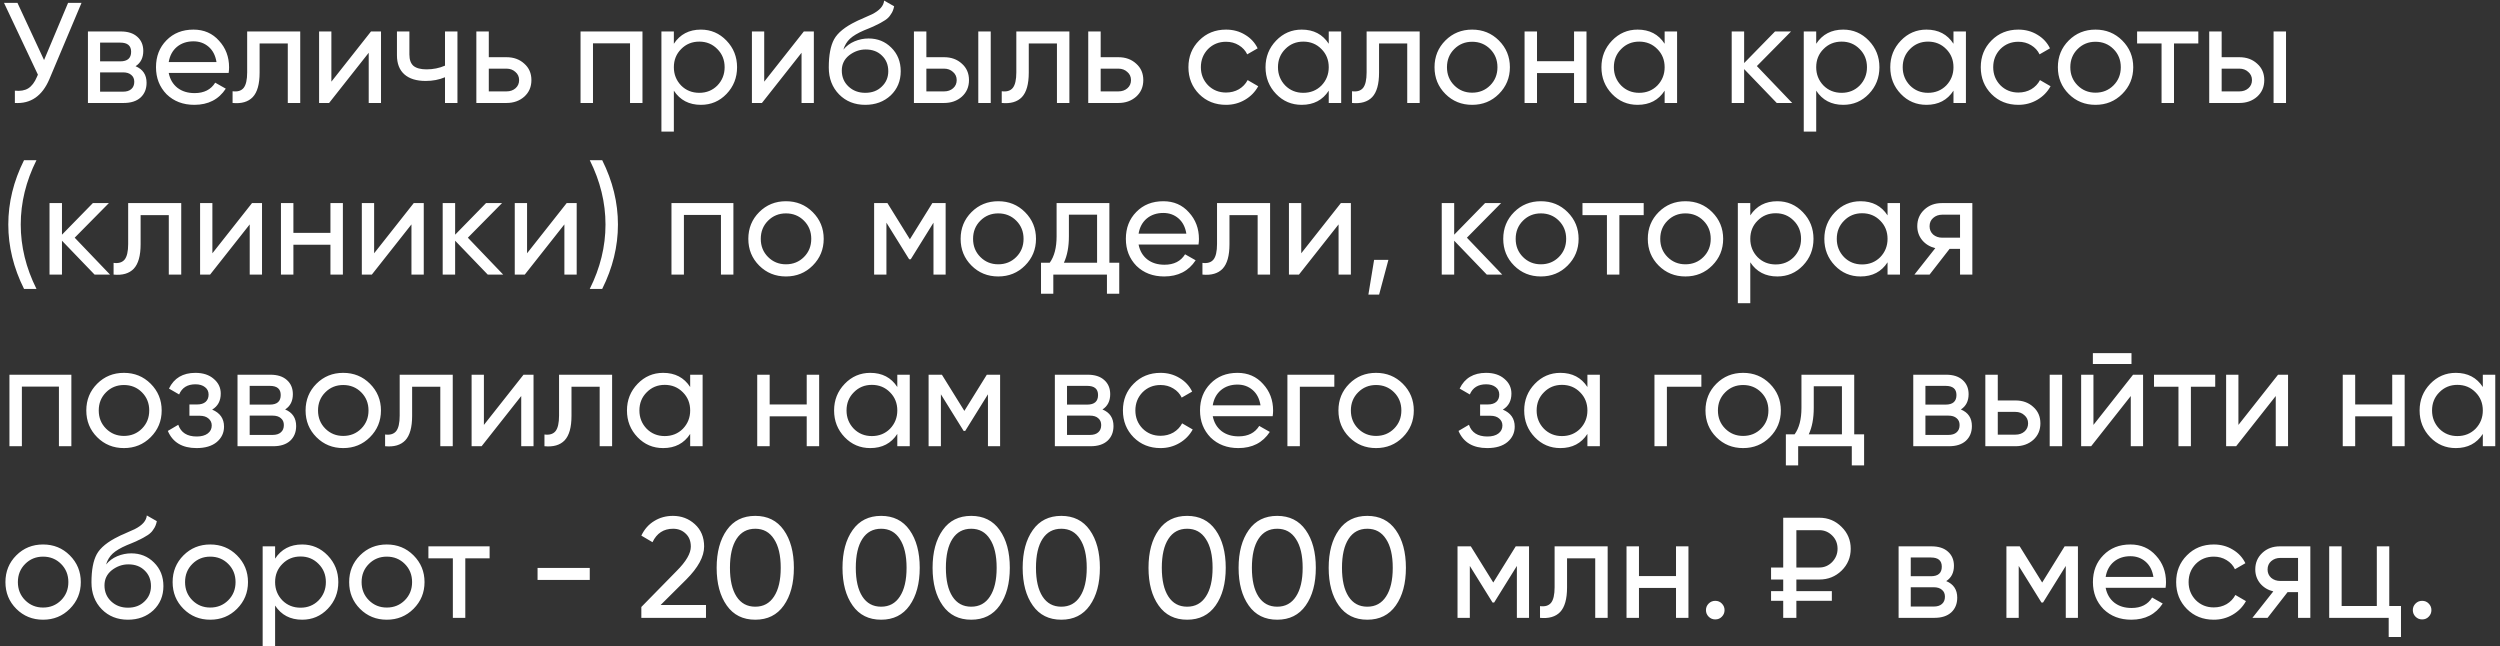 <?xml version="1.0" encoding="UTF-8"?> <svg xmlns="http://www.w3.org/2000/svg" width="437" height="113" viewBox="0 0 437 113" fill="none"><rect x="0" y="0" width="437" height="113" fill="#333333" stroke="none"/> <path d="M7.7 10.5L11.9 0.5H14.25L8.625 13.85C7.375 16.783 5.367 18.167 2.6 18V15.85C3.55 15.95 4.325 15.817 4.925 15.45C5.542 15.067 6.05 14.4 6.45 13.45L6.625 13.05L0.7 0.5H3.05L7.7 10.5ZM23.696 11.575C24.979 12.108 25.621 13.075 25.621 14.475C25.621 15.542 25.271 16.4 24.571 17.05C23.871 17.683 22.887 18 21.621 18H15.371V5.5H21.121C22.354 5.5 23.312 5.808 23.996 6.425C24.696 7.042 25.046 7.867 25.046 8.9C25.046 10.1 24.596 10.992 23.696 11.575ZM21.021 7.45H17.496V10.725H21.021C22.287 10.725 22.921 10.167 22.921 9.05C22.921 7.983 22.287 7.45 21.021 7.45ZM17.496 16.025H21.496C22.129 16.025 22.612 15.875 22.946 15.575C23.296 15.275 23.471 14.85 23.471 14.3C23.471 13.783 23.296 13.383 22.946 13.1C22.612 12.8 22.129 12.65 21.496 12.65H17.496V16.025ZM39.968 12.75H29.493C29.71 13.85 30.218 14.717 31.018 15.35C31.818 15.967 32.818 16.275 34.018 16.275C35.668 16.275 36.868 15.667 37.618 14.45L39.468 15.5C38.235 17.383 36.402 18.325 33.968 18.325C32.002 18.325 30.385 17.708 29.118 16.475C27.885 15.208 27.268 13.633 27.268 11.75C27.268 9.85 27.877 8.283 29.093 7.05C30.31 5.8 31.885 5.175 33.818 5.175C35.652 5.175 37.143 5.825 38.293 7.125C39.46 8.392 40.043 9.942 40.043 11.775C40.043 12.092 40.018 12.417 39.968 12.75ZM33.818 7.225C32.668 7.225 31.702 7.55 30.918 8.2C30.152 8.85 29.677 9.733 29.493 10.85H37.843C37.66 9.7 37.202 8.808 36.468 8.175C35.735 7.542 34.852 7.225 33.818 7.225ZM43.205 5.5H52.48V18H50.305V7.6H45.38V12.7C45.38 14.7 44.98 16.125 44.18 16.975C43.38 17.808 42.205 18.15 40.655 18V15.95C41.522 16.067 42.164 15.875 42.58 15.375C42.997 14.858 43.205 13.95 43.205 12.65V5.5ZM57.926 14.275L64.851 5.5H66.601V18H64.451V9.225L57.526 18H55.776V5.5H57.926V14.275ZM77.787 11.475V5.5H79.962V18H77.787V13.5C76.77 13.933 75.645 14.15 74.412 14.15C72.795 14.15 71.553 13.767 70.687 13C69.82 12.233 69.387 11.117 69.387 9.65V5.5H71.562V9.525C71.562 10.442 71.803 11.108 72.287 11.525C72.787 11.925 73.545 12.125 74.562 12.125C75.712 12.125 76.787 11.908 77.787 11.475ZM85.441 10H88.541C89.791 10 90.825 10.375 91.641 11.125C92.475 11.858 92.891 12.817 92.891 14C92.891 15.183 92.475 16.15 91.641 16.9C90.808 17.633 89.775 18 88.541 18H83.266V5.5H85.441V10ZM85.441 15.975H88.541C89.174 15.975 89.7 15.792 90.116 15.425C90.533 15.058 90.741 14.583 90.741 14C90.741 13.417 90.525 12.942 90.091 12.575C89.674 12.192 89.158 12 88.541 12H85.441V15.975ZM101.479 5.5H112.304V18H110.129V7.575H103.654V18H101.479V5.5ZM122.515 5.175C124.265 5.175 125.757 5.817 126.99 7.1C128.223 8.383 128.84 9.933 128.84 11.75C128.84 13.583 128.223 15.142 126.99 16.425C125.773 17.692 124.282 18.325 122.515 18.325C120.448 18.325 118.873 17.5 117.79 15.85V23H115.615V5.5H117.79V7.65C118.873 6 120.448 5.175 122.515 5.175ZM122.24 16.225C123.49 16.225 124.54 15.8 125.39 14.95C126.24 14.067 126.665 13 126.665 11.75C126.665 10.483 126.24 9.425 125.39 8.575C124.54 7.708 123.49 7.275 122.24 7.275C120.973 7.275 119.915 7.708 119.065 8.575C118.215 9.425 117.79 10.483 117.79 11.75C117.79 13 118.215 14.067 119.065 14.95C119.915 15.8 120.973 16.225 122.24 16.225ZM133.585 14.275L140.51 5.5H142.26V18H140.11V9.225L133.185 18H131.435V5.5H133.585V14.275ZM151.246 18.325C149.396 18.325 147.871 17.717 146.671 16.5C145.471 15.267 144.871 13.7 144.871 11.8C144.871 9.65 145.179 8.008 145.796 6.875C146.429 5.725 147.713 4.683 149.646 3.75C149.746 3.7 149.863 3.642 149.996 3.575C150.146 3.508 150.321 3.433 150.521 3.35C150.738 3.25 150.921 3.167 151.071 3.1L152.421 2.5C153.754 1.833 154.463 1.033 154.546 0.1L156.296 1.1C156.179 1.683 155.988 2.15 155.721 2.5C155.704 2.533 155.654 2.608 155.571 2.725C155.488 2.825 155.429 2.9 155.396 2.95C155.363 2.983 155.304 3.042 155.221 3.125C155.154 3.192 155.079 3.258 154.996 3.325C154.929 3.392 154.838 3.458 154.721 3.525C154.104 3.908 153.663 4.158 153.396 4.275C153.296 4.325 153.188 4.375 153.071 4.425C152.971 4.475 152.888 4.517 152.821 4.55C152.754 4.583 152.704 4.608 152.671 4.625L151.846 4.975L151.046 5.3C149.929 5.783 149.104 6.275 148.571 6.775C148.038 7.275 147.654 7.908 147.421 8.675C147.938 8.042 148.588 7.558 149.371 7.225C150.171 6.892 150.988 6.725 151.821 6.725C153.404 6.725 154.729 7.258 155.796 8.325C156.896 9.408 157.446 10.783 157.446 12.45C157.446 14.15 156.863 15.558 155.696 16.675C154.513 17.775 153.029 18.325 151.246 18.325ZM155.271 12.45C155.271 11.333 154.904 10.425 154.171 9.725C153.454 9.008 152.504 8.65 151.321 8.65C150.271 8.65 149.304 8.992 148.421 9.675C147.571 10.358 147.146 11.242 147.146 12.325C147.146 13.458 147.538 14.392 148.321 15.125C149.104 15.858 150.079 16.225 151.246 16.225C152.429 16.225 153.388 15.867 154.121 15.15C154.888 14.433 155.271 13.533 155.271 12.45ZM161.93 10H165.03C166.28 10 167.314 10.375 168.13 11.125C168.964 11.858 169.38 12.817 169.38 14C169.38 15.183 168.964 16.15 168.13 16.9C167.297 17.633 166.264 18 165.03 18H159.755V5.5H161.93V10ZM171.005 18V5.5H173.18V18H171.005ZM161.93 15.975H165.03C165.664 15.975 166.189 15.792 166.605 15.425C167.022 15.058 167.23 14.583 167.23 14C167.23 13.417 167.014 12.942 166.58 12.575C166.164 12.192 165.647 12 165.03 12H161.93V15.975ZM177.654 5.5H186.929V18H184.754V7.6H179.829V12.7C179.829 14.7 179.429 16.125 178.629 16.975C177.829 17.808 176.654 18.15 175.104 18V15.95C175.97 16.067 176.612 15.875 177.029 15.375C177.445 14.858 177.654 13.95 177.654 12.65V5.5ZM192.399 10H195.499C196.749 10 197.783 10.375 198.599 11.125C199.433 11.858 199.849 12.817 199.849 14C199.849 15.183 199.433 16.15 198.599 16.9C197.766 17.633 196.733 18 195.499 18H190.224V5.5H192.399V10ZM192.399 15.975H195.499C196.133 15.975 196.658 15.792 197.074 15.425C197.491 15.058 197.699 14.583 197.699 14C197.699 13.417 197.483 12.942 197.049 12.575C196.633 12.192 196.116 12 195.499 12H192.399V15.975ZM214.312 18.325C212.429 18.325 210.862 17.7 209.612 16.45C208.362 15.183 207.737 13.617 207.737 11.75C207.737 9.883 208.362 8.325 209.612 7.075C210.862 5.808 212.429 5.175 214.312 5.175C215.545 5.175 216.654 5.475 217.637 6.075C218.62 6.658 219.354 7.45 219.837 8.45L218.012 9.5C217.695 8.833 217.204 8.3 216.537 7.9C215.887 7.5 215.145 7.3 214.312 7.3C213.062 7.3 212.012 7.725 211.162 8.575C210.329 9.442 209.912 10.5 209.912 11.75C209.912 12.983 210.329 14.033 211.162 14.9C212.012 15.75 213.062 16.175 214.312 16.175C215.145 16.175 215.895 15.983 216.562 15.6C217.229 15.2 217.737 14.667 218.087 14L219.937 15.075C219.387 16.075 218.612 16.867 217.612 17.45C216.612 18.033 215.512 18.325 214.312 18.325ZM232.264 7.65V5.5H234.439V18H232.264V15.85C231.197 17.5 229.622 18.325 227.539 18.325C225.772 18.325 224.28 17.692 223.064 16.425C221.83 15.142 221.214 13.583 221.214 11.75C221.214 9.933 221.83 8.383 223.064 7.1C224.297 5.817 225.789 5.175 227.539 5.175C229.622 5.175 231.197 6 232.264 7.65ZM227.814 16.225C229.08 16.225 230.139 15.8 230.989 14.95C231.839 14.067 232.264 13 232.264 11.75C232.264 10.483 231.839 9.425 230.989 8.575C230.139 7.708 229.08 7.275 227.814 7.275C226.564 7.275 225.514 7.708 224.664 8.575C223.814 9.425 223.389 10.483 223.389 11.75C223.389 13 223.814 14.067 224.664 14.95C225.514 15.8 226.564 16.225 227.814 16.225ZM238.884 5.5H248.159V18H245.984V7.6H241.059V12.7C241.059 14.7 240.659 16.125 239.859 16.975C239.059 17.808 237.884 18.15 236.334 18V15.95C237.201 16.067 237.842 15.875 238.259 15.375C238.676 14.858 238.884 13.95 238.884 12.65V5.5ZM262.005 16.425C260.738 17.692 259.18 18.325 257.33 18.325C255.48 18.325 253.921 17.692 252.655 16.425C251.388 15.158 250.755 13.6 250.755 11.75C250.755 9.9 251.388 8.342 252.655 7.075C253.921 5.808 255.48 5.175 257.33 5.175C259.18 5.175 260.738 5.808 262.005 7.075C263.288 8.358 263.93 9.917 263.93 11.75C263.93 13.583 263.288 15.142 262.005 16.425ZM257.33 16.2C258.58 16.2 259.63 15.775 260.48 14.925C261.33 14.075 261.755 13.017 261.755 11.75C261.755 10.483 261.33 9.425 260.48 8.575C259.63 7.725 258.58 7.3 257.33 7.3C256.096 7.3 255.055 7.725 254.205 8.575C253.355 9.425 252.93 10.483 252.93 11.75C252.93 13.017 253.355 14.075 254.205 14.925C255.055 15.775 256.096 16.2 257.33 16.2ZM275.144 10.7V5.5H277.319V18H275.144V12.775H268.669V18H266.494V5.5H268.669V10.7H275.144ZM290.979 7.65V5.5H293.154V18H290.979V15.85C289.913 17.5 288.338 18.325 286.254 18.325C284.488 18.325 282.996 17.692 281.779 16.425C280.546 15.142 279.929 13.583 279.929 11.75C279.929 9.933 280.546 8.383 281.779 7.1C283.013 5.817 284.504 5.175 286.254 5.175C288.338 5.175 289.913 6 290.979 7.65ZM286.529 16.225C287.796 16.225 288.854 15.8 289.704 14.95C290.554 14.067 290.979 13 290.979 11.75C290.979 10.483 290.554 9.425 289.704 8.575C288.854 7.708 287.796 7.275 286.529 7.275C285.279 7.275 284.229 7.708 283.379 8.575C282.529 9.425 282.104 10.483 282.104 11.75C282.104 13 282.529 14.067 283.379 14.95C284.229 15.8 285.279 16.225 286.529 16.225ZM307.1 11.55L313.275 18H310.575L304.875 12.075V18H302.7V5.5H304.875V11.025L310.275 5.5H313.075L307.1 11.55ZM322.197 5.175C323.947 5.175 325.439 5.817 326.672 7.1C327.906 8.383 328.522 9.933 328.522 11.75C328.522 13.583 327.906 15.142 326.672 16.425C325.456 17.692 323.964 18.325 322.197 18.325C320.131 18.325 318.556 17.5 317.472 15.85V23H315.297V5.5H317.472V7.65C318.556 6 320.131 5.175 322.197 5.175ZM321.922 16.225C323.172 16.225 324.222 15.8 325.072 14.95C325.922 14.067 326.347 13 326.347 11.75C326.347 10.483 325.922 9.425 325.072 8.575C324.222 7.708 323.172 7.275 321.922 7.275C320.656 7.275 319.597 7.708 318.747 8.575C317.897 9.425 317.472 10.483 317.472 11.75C317.472 13 317.897 14.067 318.747 14.95C319.597 15.8 320.656 16.225 321.922 16.225ZM341.468 7.65V5.5H343.643V18H341.468V15.85C340.401 17.5 338.826 18.325 336.743 18.325C334.976 18.325 333.484 17.692 332.268 16.425C331.034 15.142 330.418 13.583 330.418 11.75C330.418 9.933 331.034 8.383 332.268 7.1C333.501 5.817 334.993 5.175 336.743 5.175C338.826 5.175 340.401 6 341.468 7.65ZM337.018 16.225C338.284 16.225 339.343 15.8 340.193 14.95C341.043 14.067 341.468 13 341.468 11.75C341.468 10.483 341.043 9.425 340.193 8.575C339.343 7.708 338.284 7.275 337.018 7.275C335.768 7.275 334.718 7.708 333.868 8.575C333.018 9.425 332.593 10.483 332.593 11.75C332.593 13 333.018 14.067 333.868 14.95C334.718 15.8 335.768 16.225 337.018 16.225ZM352.813 18.325C350.93 18.325 349.363 17.7 348.113 16.45C346.863 15.183 346.238 13.617 346.238 11.75C346.238 9.883 346.863 8.325 348.113 7.075C349.363 5.808 350.93 5.175 352.813 5.175C354.046 5.175 355.155 5.475 356.138 6.075C357.121 6.658 357.855 7.45 358.338 8.45L356.513 9.5C356.196 8.833 355.705 8.3 355.038 7.9C354.388 7.5 353.646 7.3 352.813 7.3C351.563 7.3 350.513 7.725 349.663 8.575C348.83 9.442 348.413 10.5 348.413 11.75C348.413 12.983 348.83 14.033 349.663 14.9C350.513 15.75 351.563 16.175 352.813 16.175C353.646 16.175 354.396 15.983 355.063 15.6C355.73 15.2 356.238 14.667 356.588 14L358.438 15.075C357.888 16.075 357.113 16.867 356.113 17.45C355.113 18.033 354.013 18.325 352.813 18.325ZM370.965 16.425C369.698 17.692 368.14 18.325 366.29 18.325C364.44 18.325 362.881 17.692 361.615 16.425C360.348 15.158 359.715 13.6 359.715 11.75C359.715 9.9 360.348 8.342 361.615 7.075C362.881 5.808 364.44 5.175 366.29 5.175C368.14 5.175 369.698 5.808 370.965 7.075C372.248 8.358 372.89 9.917 372.89 11.75C372.89 13.583 372.248 15.142 370.965 16.425ZM366.29 16.2C367.54 16.2 368.59 15.775 369.44 14.925C370.29 14.075 370.715 13.017 370.715 11.75C370.715 10.483 370.29 9.425 369.44 8.575C368.59 7.725 367.54 7.3 366.29 7.3C365.056 7.3 364.015 7.725 363.165 8.575C362.315 9.425 361.89 10.483 361.89 11.75C361.89 13.017 362.315 14.075 363.165 14.925C364.015 15.775 365.056 16.2 366.29 16.2ZM373.565 5.5H384.265V7.6H380.015V18H377.84V7.6H373.565V5.5ZM388.346 10H391.446C392.696 10 393.73 10.375 394.546 11.125C395.38 11.858 395.796 12.817 395.796 14C395.796 15.183 395.38 16.15 394.546 16.9C393.713 17.633 392.68 18 391.446 18H386.171V5.5H388.346V10ZM397.421 18V5.5H399.596V18H397.421ZM388.346 15.975H391.446C392.08 15.975 392.605 15.792 393.021 15.425C393.438 15.058 393.646 14.583 393.646 14C393.646 13.417 393.43 12.942 392.996 12.575C392.58 12.192 392.063 12 391.446 12H388.346V15.975ZM6.375 50.5H4.2C2.367 46.833 1.45 43.083 1.45 39.25C1.45 35.417 2.367 31.667 4.2 28H6.375C4.542 31.667 3.625 35.417 3.625 39.25C3.625 43.083 4.542 46.833 6.375 50.5ZM13.057 41.55L19.232 48H16.532L10.832 42.075V48H8.657V35.5H10.832V41.025L16.232 35.5H19.032L13.057 41.55ZM22.404 35.5H31.68V48H29.505V37.6H24.579V42.7C24.579 44.7 24.18 46.125 23.38 46.975C22.579 47.808 21.404 48.15 19.855 48V45.95C20.721 46.067 21.363 45.875 21.779 45.375C22.196 44.858 22.404 43.95 22.404 42.65V35.5ZM37.125 44.275L44.05 35.5H45.8V48H43.65V39.225L36.725 48H34.975V35.5H37.125V44.275ZM57.761 40.7V35.5H59.936V48H57.761V42.775H51.286V48H49.111V35.5H51.286V40.7H57.761ZM65.397 44.275L72.322 35.5H74.072V48H71.922V39.225L64.997 48H63.247V35.5H65.397V44.275ZM81.782 41.55L87.957 48H85.257L79.557 42.075V48H77.382V35.5H79.557V41.025L84.957 35.5H87.757L81.782 41.55ZM92.13 44.275L99.055 35.5H100.805V48H98.655V39.225L91.73 48H89.98V35.5H92.13V44.275ZM105.266 50.5H103.091C104.924 46.833 105.841 43.083 105.841 39.25C105.841 35.417 104.924 31.667 103.091 28H105.266C107.099 31.667 108.016 35.417 108.016 39.25C108.016 43.083 107.099 46.833 105.266 50.5ZM117.373 35.5H128.198V48H126.023V37.575H119.548V48H117.373V35.5ZM142.058 46.425C140.792 47.692 139.233 48.325 137.383 48.325C135.533 48.325 133.975 47.692 132.708 46.425C131.442 45.158 130.808 43.6 130.808 41.75C130.808 39.9 131.442 38.342 132.708 37.075C133.975 35.808 135.533 35.175 137.383 35.175C139.233 35.175 140.792 35.808 142.058 37.075C143.342 38.358 143.983 39.917 143.983 41.75C143.983 43.583 143.342 45.142 142.058 46.425ZM137.383 46.2C138.633 46.2 139.683 45.775 140.533 44.925C141.383 44.075 141.808 43.017 141.808 41.75C141.808 40.483 141.383 39.425 140.533 38.575C139.683 37.725 138.633 37.3 137.383 37.3C136.15 37.3 135.108 37.725 134.258 38.575C133.408 39.425 132.983 40.483 132.983 41.75C132.983 43.017 133.408 44.075 134.258 44.925C135.108 45.775 136.15 46.2 137.383 46.2ZM162.972 35.5H165.297V48H163.172V38.925L159.197 45.325H158.922L154.947 38.925V48H152.797V35.5H155.122L159.047 41.825L162.972 35.5ZM179.168 46.425C177.901 47.692 176.343 48.325 174.493 48.325C172.643 48.325 171.084 47.692 169.818 46.425C168.551 45.158 167.918 43.6 167.918 41.75C167.918 39.9 168.551 38.342 169.818 37.075C171.084 35.808 172.643 35.175 174.493 35.175C176.343 35.175 177.901 35.808 179.168 37.075C180.451 38.358 181.093 39.917 181.093 41.75C181.093 43.583 180.451 45.142 179.168 46.425ZM174.493 46.2C175.743 46.2 176.793 45.775 177.643 44.925C178.493 44.075 178.918 43.017 178.918 41.75C178.918 40.483 178.493 39.425 177.643 38.575C176.793 37.725 175.743 37.3 174.493 37.3C173.259 37.3 172.218 37.725 171.368 38.575C170.518 39.425 170.093 40.483 170.093 41.75C170.093 43.017 170.518 44.075 171.368 44.925C172.218 45.775 173.259 46.2 174.493 46.2ZM193.919 35.5V45.925H195.644V51.35H193.494V48H184.119V51.35H181.969V45.925H183.494C184.294 44.825 184.694 43.283 184.694 41.3V35.5H193.919ZM185.969 45.925H191.769V37.525H186.844V41.3C186.844 43.133 186.552 44.675 185.969 45.925ZM209.5 42.75H199.025C199.241 43.85 199.75 44.717 200.55 45.35C201.35 45.967 202.35 46.275 203.55 46.275C205.2 46.275 206.4 45.667 207.15 44.45L209 45.5C207.766 47.383 205.933 48.325 203.5 48.325C201.533 48.325 199.916 47.708 198.65 46.475C197.416 45.208 196.8 43.633 196.8 41.75C196.8 39.85 197.408 38.283 198.625 37.05C199.841 35.8 201.416 35.175 203.35 35.175C205.183 35.175 206.675 35.825 207.825 37.125C208.991 38.392 209.575 39.942 209.575 41.775C209.575 42.092 209.55 42.417 209.5 42.75ZM203.35 37.225C202.2 37.225 201.233 37.55 200.45 38.2C199.683 38.85 199.208 39.733 199.025 40.85H207.375C207.191 39.7 206.733 38.808 206 38.175C205.266 37.542 204.383 37.225 203.35 37.225ZM212.737 35.5H222.012V48H219.837V37.6H214.912V42.7C214.912 44.7 214.512 46.125 213.712 46.975C212.912 47.808 211.737 48.15 210.187 48V45.95C211.053 46.067 211.695 45.875 212.112 45.375C212.528 44.858 212.737 43.95 212.737 42.65V35.5ZM227.457 44.275L234.382 35.5H236.132V48H233.982V39.225L227.057 48H225.307V35.5H227.457V44.275ZM240.193 45.425H242.693L241.068 51.5H239.193L240.193 45.425ZM256.416 41.55L262.591 48H259.891L254.191 42.075V48H252.016V35.5H254.191V41.025L259.591 35.5H262.391L256.416 41.55ZM274.016 46.425C272.75 47.692 271.191 48.325 269.341 48.325C267.491 48.325 265.933 47.692 264.666 46.425C263.4 45.158 262.766 43.6 262.766 41.75C262.766 39.9 263.4 38.342 264.666 37.075C265.933 35.808 267.491 35.175 269.341 35.175C271.191 35.175 272.75 35.808 274.016 37.075C275.3 38.358 275.941 39.917 275.941 41.75C275.941 43.583 275.3 45.142 274.016 46.425ZM269.341 46.2C270.591 46.2 271.641 45.775 272.491 44.925C273.341 44.075 273.766 43.017 273.766 41.75C273.766 40.483 273.341 39.425 272.491 38.575C271.641 37.725 270.591 37.3 269.341 37.3C268.108 37.3 267.066 37.725 266.216 38.575C265.366 39.425 264.941 40.483 264.941 41.75C264.941 43.017 265.366 44.075 266.216 44.925C267.066 45.775 268.108 46.2 269.341 46.2ZM276.617 35.5H287.317V37.6H283.067V48H280.892V37.6H276.617V35.5ZM299.285 46.425C298.018 47.692 296.46 48.325 294.61 48.325C292.76 48.325 291.202 47.692 289.935 46.425C288.668 45.158 288.035 43.6 288.035 41.75C288.035 39.9 288.668 38.342 289.935 37.075C291.202 35.808 292.76 35.175 294.61 35.175C296.46 35.175 298.018 35.808 299.285 37.075C300.568 38.358 301.21 39.917 301.21 41.75C301.21 43.583 300.568 45.142 299.285 46.425ZM294.61 46.2C295.86 46.2 296.91 45.775 297.76 44.925C298.61 44.075 299.035 43.017 299.035 41.75C299.035 40.483 298.61 39.425 297.76 38.575C296.91 37.725 295.86 37.3 294.61 37.3C293.377 37.3 292.335 37.725 291.485 38.575C290.635 39.425 290.21 40.483 290.21 41.75C290.21 43.017 290.635 44.075 291.485 44.925C292.335 45.775 293.377 46.2 294.61 46.2ZM310.674 35.175C312.424 35.175 313.916 35.817 315.149 37.1C316.382 38.383 316.999 39.933 316.999 41.75C316.999 43.583 316.382 45.142 315.149 46.425C313.932 47.692 312.441 48.325 310.674 48.325C308.607 48.325 307.032 47.5 305.949 45.85V53H303.774V35.5H305.949V37.65C307.032 36 308.607 35.175 310.674 35.175ZM310.399 46.225C311.649 46.225 312.699 45.8 313.549 44.95C314.399 44.067 314.824 43 314.824 41.75C314.824 40.483 314.399 39.425 313.549 38.575C312.699 37.708 311.649 37.275 310.399 37.275C309.132 37.275 308.074 37.708 307.224 38.575C306.374 39.425 305.949 40.483 305.949 41.75C305.949 43 306.374 44.067 307.224 44.95C308.074 45.8 309.132 46.225 310.399 46.225ZM329.944 37.65V35.5H332.119V48H329.944V45.85C328.878 47.5 327.303 48.325 325.219 48.325C323.453 48.325 321.961 47.692 320.744 46.425C319.511 45.142 318.894 43.583 318.894 41.75C318.894 39.933 319.511 38.383 320.744 37.1C321.978 35.817 323.469 35.175 325.219 35.175C327.303 35.175 328.878 36 329.944 37.65ZM325.494 46.225C326.761 46.225 327.819 45.8 328.669 44.95C329.519 44.067 329.944 43 329.944 41.75C329.944 40.483 329.519 39.425 328.669 38.575C327.819 37.708 326.761 37.275 325.494 37.275C324.244 37.275 323.194 37.708 322.344 38.575C321.494 39.425 321.069 40.483 321.069 41.75C321.069 43 321.494 44.067 322.344 44.95C323.194 45.8 324.244 46.225 325.494 46.225ZM339.44 35.5H344.765V48H342.615V43.5H340.79L337.29 48H334.64L338.29 43.375C337.34 43.142 336.573 42.675 335.99 41.975C335.423 41.275 335.14 40.458 335.14 39.525C335.14 38.375 335.548 37.417 336.365 36.65C337.181 35.883 338.206 35.5 339.44 35.5ZM339.515 41.55H342.615V37.525H339.515C338.881 37.525 338.348 37.717 337.915 38.1C337.498 38.467 337.29 38.95 337.29 39.55C337.29 40.133 337.498 40.617 337.915 41C338.348 41.367 338.881 41.55 339.515 41.55ZM1.65 65.5H12.475V78H10.3V67.575H3.825V78H1.65V65.5ZM26.336 76.425C25.069 77.692 23.511 78.325 21.661 78.325C19.811 78.325 18.252 77.692 16.986 76.425C15.719 75.158 15.086 73.6 15.086 71.75C15.086 69.9 15.719 68.342 16.986 67.075C18.252 65.808 19.811 65.175 21.661 65.175C23.511 65.175 25.069 65.808 26.336 67.075C27.619 68.358 28.261 69.917 28.261 71.75C28.261 73.583 27.619 75.142 26.336 76.425ZM21.661 76.2C22.911 76.2 23.961 75.775 24.811 74.925C25.661 74.075 26.086 73.017 26.086 71.75C26.086 70.483 25.661 69.425 24.811 68.575C23.961 67.725 22.911 67.3 21.661 67.3C20.427 67.3 19.386 67.725 18.536 68.575C17.686 69.425 17.261 70.483 17.261 71.75C17.261 73.017 17.686 74.075 18.536 74.925C19.386 75.775 20.427 76.2 21.661 76.2ZM37.087 71.6C38.47 72.183 39.161 73.175 39.161 74.575C39.161 75.658 38.736 76.558 37.886 77.275C37.036 77.975 35.861 78.325 34.361 78.325C31.861 78.325 30.186 77.325 29.337 75.325L31.162 74.25C31.628 75.617 32.703 76.3 34.386 76.3C35.203 76.3 35.845 76.125 36.312 75.775C36.778 75.425 37.011 74.958 37.011 74.375C37.011 73.875 36.82 73.467 36.437 73.15C36.07 72.833 35.57 72.675 34.937 72.675H33.111V70.7H34.462C35.095 70.7 35.587 70.55 35.937 70.25C36.286 69.933 36.462 69.508 36.462 68.975C36.462 68.425 36.253 67.992 35.837 67.675C35.42 67.342 34.861 67.175 34.161 67.175C32.761 67.175 31.811 67.767 31.311 68.95L29.537 67.925C30.42 66.092 31.962 65.175 34.161 65.175C35.495 65.175 36.562 65.525 37.361 66.225C38.178 66.908 38.587 67.767 38.587 68.8C38.587 70.067 38.087 71 37.087 71.6ZM49.843 71.575C51.127 72.108 51.768 73.075 51.768 74.475C51.768 75.542 51.418 76.4 50.718 77.05C50.018 77.683 49.035 78 47.768 78H41.518V65.5H47.268C48.502 65.5 49.46 65.808 50.143 66.425C50.843 67.042 51.193 67.867 51.193 68.9C51.193 70.1 50.743 70.992 49.843 71.575ZM47.168 67.45H43.643V70.725H47.168C48.435 70.725 49.068 70.167 49.068 69.05C49.068 67.983 48.435 67.45 47.168 67.45ZM43.643 76.025H47.643C48.276 76.025 48.76 75.875 49.093 75.575C49.443 75.275 49.618 74.85 49.618 74.3C49.618 73.783 49.443 73.383 49.093 73.1C48.76 72.8 48.276 72.65 47.643 72.65H43.643V76.025ZM64.666 76.425C63.399 77.692 61.841 78.325 59.991 78.325C58.141 78.325 56.583 77.692 55.316 76.425C54.049 75.158 53.416 73.6 53.416 71.75C53.416 69.9 54.049 68.342 55.316 67.075C56.583 65.808 58.141 65.175 59.991 65.175C61.841 65.175 63.399 65.808 64.666 67.075C65.949 68.358 66.591 69.917 66.591 71.75C66.591 73.583 65.949 75.142 64.666 76.425ZM59.991 76.2C61.241 76.2 62.291 75.775 63.141 74.925C63.991 74.075 64.416 73.017 64.416 71.75C64.416 70.483 63.991 69.425 63.141 68.575C62.291 67.725 61.241 67.3 59.991 67.3C58.758 67.3 57.716 67.725 56.866 68.575C56.016 69.425 55.591 70.483 55.591 71.75C55.591 73.017 56.016 74.075 56.866 74.925C57.716 75.775 58.758 76.2 59.991 76.2ZM69.865 65.5H79.14V78H76.965V67.6H72.04V72.7C72.04 74.7 71.64 76.125 70.84 76.975C70.04 77.808 68.865 78.15 67.315 78V75.95C68.182 76.067 68.824 75.875 69.24 75.375C69.657 74.858 69.865 73.95 69.865 72.65V65.5ZM84.586 74.275L91.511 65.5H93.261V78H91.111V69.225L84.186 78H82.436V65.5H84.586V74.275ZM97.722 65.5H106.997V78H104.822V67.6H99.897V72.7C99.897 74.7 99.497 76.125 98.697 76.975C97.897 77.808 96.722 78.15 95.172 78V75.95C96.038 76.067 96.68 75.875 97.097 75.375C97.513 74.858 97.722 73.95 97.722 72.65V65.5ZM120.643 67.65V65.5H122.818V78H120.643V75.85C119.576 77.5 118.001 78.325 115.918 78.325C114.151 78.325 112.659 77.692 111.443 76.425C110.209 75.142 109.593 73.583 109.593 71.75C109.593 69.933 110.209 68.383 111.443 67.1C112.676 65.817 114.168 65.175 115.918 65.175C118.001 65.175 119.576 66 120.643 67.65ZM116.193 76.225C117.459 76.225 118.518 75.8 119.368 74.95C120.218 74.067 120.643 73 120.643 71.75C120.643 70.483 120.218 69.425 119.368 68.575C118.518 67.708 117.459 67.275 116.193 67.275C114.943 67.275 113.893 67.708 113.043 68.575C112.193 69.425 111.768 70.483 111.768 71.75C111.768 73 112.193 74.067 113.043 74.95C113.893 75.8 114.943 76.225 116.193 76.225ZM141.013 70.7V65.5H143.188V78H141.013V72.775H134.538V78H132.363V65.5H134.538V70.7H141.013ZM156.849 67.65V65.5H159.024V78H156.849V75.85C155.782 77.5 154.207 78.325 152.124 78.325C150.357 78.325 148.865 77.692 147.649 76.425C146.415 75.142 145.799 73.583 145.799 71.75C145.799 69.933 146.415 68.383 147.649 67.1C148.882 65.817 150.374 65.175 152.124 65.175C154.207 65.175 155.782 66 156.849 67.65ZM152.399 76.225C153.665 76.225 154.724 75.8 155.574 74.95C156.424 74.067 156.849 73 156.849 71.75C156.849 70.483 156.424 69.425 155.574 68.575C154.724 67.708 153.665 67.275 152.399 67.275C151.149 67.275 150.099 67.708 149.249 68.575C148.399 69.425 147.974 70.483 147.974 71.75C147.974 73 148.399 74.067 149.249 74.95C150.099 75.8 151.149 76.225 152.399 76.225ZM172.494 65.5H174.819V78H172.694V68.925L168.719 75.325H168.444L164.469 68.925V78H162.319V65.5H164.644L168.569 71.825L172.494 65.5ZM192.714 71.575C193.998 72.108 194.639 73.075 194.639 74.475C194.639 75.542 194.289 76.4 193.589 77.05C192.889 77.683 191.906 78 190.639 78H184.389V65.5H190.139C191.373 65.5 192.331 65.808 193.014 66.425C193.714 67.042 194.064 67.867 194.064 68.9C194.064 70.1 193.614 70.992 192.714 71.575ZM190.039 67.45H186.514V70.725H190.039C191.306 70.725 191.939 70.167 191.939 69.05C191.939 67.983 191.306 67.45 190.039 67.45ZM186.514 76.025H190.514C191.148 76.025 191.631 75.875 191.964 75.575C192.314 75.275 192.489 74.85 192.489 74.3C192.489 73.783 192.314 73.383 191.964 73.1C191.631 72.8 191.148 72.65 190.514 72.65H186.514V76.025ZM202.862 78.325C200.979 78.325 199.412 77.7 198.162 76.45C196.912 75.183 196.287 73.617 196.287 71.75C196.287 69.883 196.912 68.325 198.162 67.075C199.412 65.808 200.979 65.175 202.862 65.175C204.095 65.175 205.204 65.475 206.187 66.075C207.17 66.658 207.904 67.45 208.387 68.45L206.562 69.5C206.245 68.833 205.754 68.3 205.087 67.9C204.437 67.5 203.695 67.3 202.862 67.3C201.612 67.3 200.562 67.725 199.712 68.575C198.879 69.442 198.462 70.5 198.462 71.75C198.462 72.983 198.879 74.033 199.712 74.9C200.562 75.75 201.612 76.175 202.862 76.175C203.695 76.175 204.445 75.983 205.112 75.6C205.779 75.2 206.287 74.667 206.637 74L208.487 75.075C207.937 76.075 207.162 76.867 206.162 77.45C205.162 78.033 204.062 78.325 202.862 78.325ZM222.463 72.75H211.988C212.205 73.85 212.713 74.717 213.513 75.35C214.313 75.967 215.313 76.275 216.513 76.275C218.163 76.275 219.363 75.667 220.113 74.45L221.963 75.5C220.73 77.383 218.897 78.325 216.463 78.325C214.497 78.325 212.88 77.708 211.613 76.475C210.38 75.208 209.763 73.633 209.763 71.75C209.763 69.85 210.372 68.283 211.588 67.05C212.805 65.8 214.38 65.175 216.313 65.175C218.147 65.175 219.638 65.825 220.788 67.125C221.955 68.392 222.538 69.942 222.538 71.775C222.538 72.092 222.513 72.417 222.463 72.75ZM216.313 67.225C215.163 67.225 214.197 67.55 213.413 68.2C212.647 68.85 212.172 69.733 211.988 70.85H220.338C220.155 69.7 219.697 68.808 218.963 68.175C218.23 67.542 217.347 67.225 216.313 67.225ZM225.039 65.5H233.239V67.6H227.214V78H225.039V65.5ZM245.208 76.425C243.941 77.692 242.383 78.325 240.533 78.325C238.683 78.325 237.124 77.692 235.858 76.425C234.591 75.158 233.958 73.6 233.958 71.75C233.958 69.9 234.591 68.342 235.858 67.075C237.124 65.808 238.683 65.175 240.533 65.175C242.383 65.175 243.941 65.808 245.208 67.075C246.491 68.358 247.133 69.917 247.133 71.75C247.133 73.583 246.491 75.142 245.208 76.425ZM240.533 76.2C241.783 76.2 242.833 75.775 243.683 74.925C244.533 74.075 244.958 73.017 244.958 71.75C244.958 70.483 244.533 69.425 243.683 68.575C242.833 67.725 241.783 67.3 240.533 67.3C239.299 67.3 238.258 67.725 237.408 68.575C236.558 69.425 236.133 70.483 236.133 71.75C236.133 73.017 236.558 74.075 237.408 74.925C238.258 75.775 239.299 76.2 240.533 76.2ZM262.697 71.6C264.08 72.183 264.772 73.175 264.772 74.575C264.772 75.658 264.347 76.558 263.497 77.275C262.647 77.975 261.472 78.325 259.972 78.325C257.472 78.325 255.797 77.325 254.947 75.325L256.772 74.25C257.239 75.617 258.314 76.3 259.997 76.3C260.814 76.3 261.455 76.125 261.922 75.775C262.389 75.425 262.622 74.958 262.622 74.375C262.622 73.875 262.43 73.467 262.047 73.15C261.68 72.833 261.18 72.675 260.547 72.675H258.722V70.7H260.072C260.705 70.7 261.197 70.55 261.547 70.25C261.897 69.933 262.072 69.508 262.072 68.975C262.072 68.425 261.864 67.992 261.447 67.675C261.03 67.342 260.472 67.175 259.772 67.175C258.372 67.175 257.422 67.767 256.922 68.95L255.147 67.925C256.03 66.092 257.572 65.175 259.772 65.175C261.105 65.175 262.172 65.525 262.972 66.225C263.789 66.908 264.197 67.767 264.197 68.8C264.197 70.067 263.697 71 262.697 71.6ZM277.479 67.65V65.5H279.654V78H277.479V75.85C276.412 77.5 274.837 78.325 272.754 78.325C270.987 78.325 269.495 77.692 268.279 76.425C267.045 75.142 266.429 73.583 266.429 71.75C266.429 69.933 267.045 68.383 268.279 67.1C269.512 65.817 271.004 65.175 272.754 65.175C274.837 65.175 276.412 66 277.479 67.65ZM273.029 76.225C274.295 76.225 275.354 75.8 276.204 74.95C277.054 74.067 277.479 73 277.479 71.75C277.479 70.483 277.054 69.425 276.204 68.575C275.354 67.708 274.295 67.275 273.029 67.275C271.779 67.275 270.729 67.708 269.879 68.575C269.029 69.425 268.604 70.483 268.604 71.75C268.604 73 269.029 74.067 269.879 74.95C270.729 75.8 271.779 76.225 273.029 76.225ZM289.199 65.5H297.399V67.6H291.374V78H289.199V65.5ZM309.368 76.425C308.101 77.692 306.543 78.325 304.693 78.325C302.843 78.325 301.285 77.692 300.018 76.425C298.751 75.158 298.118 73.6 298.118 71.75C298.118 69.9 298.751 68.342 300.018 67.075C301.285 65.808 302.843 65.175 304.693 65.175C306.543 65.175 308.101 65.808 309.368 67.075C310.651 68.358 311.293 69.917 311.293 71.75C311.293 73.583 310.651 75.142 309.368 76.425ZM304.693 76.2C305.943 76.2 306.993 75.775 307.843 74.925C308.693 74.075 309.118 73.017 309.118 71.75C309.118 70.483 308.693 69.425 307.843 68.575C306.993 67.725 305.943 67.3 304.693 67.3C303.46 67.3 302.418 67.725 301.568 68.575C300.718 69.425 300.293 70.483 300.293 71.75C300.293 73.017 300.718 74.075 301.568 74.925C302.418 75.775 303.46 76.2 304.693 76.2ZM324.119 65.5V75.925H325.844V81.35H323.694V78H314.319V81.35H312.169V75.925H313.694C314.494 74.825 314.894 73.283 314.894 71.3V65.5H324.119ZM316.169 75.925H321.969V67.525H317.044V71.3C317.044 73.133 316.752 74.675 316.169 75.925ZM342.763 71.575C344.046 72.108 344.688 73.075 344.688 74.475C344.688 75.542 344.338 76.4 343.638 77.05C342.938 77.683 341.955 78 340.688 78H334.438V65.5H340.188C341.421 65.5 342.38 65.808 343.063 66.425C343.763 67.042 344.113 67.867 344.113 68.9C344.113 70.1 343.663 70.992 342.763 71.575ZM340.088 67.45H336.563V70.725H340.088C341.355 70.725 341.988 70.167 341.988 69.05C341.988 67.983 341.355 67.45 340.088 67.45ZM336.563 76.025H340.563C341.196 76.025 341.68 75.875 342.013 75.575C342.363 75.275 342.538 74.85 342.538 74.3C342.538 73.783 342.363 73.383 342.013 73.1C341.68 72.8 341.196 72.65 340.563 72.65H336.563V76.025ZM349.211 70H352.311C353.561 70 354.594 70.375 355.411 71.125C356.244 71.858 356.661 72.817 356.661 74C356.661 75.183 356.244 76.15 355.411 76.9C354.577 77.633 353.544 78 352.311 78H347.036V65.5H349.211V70ZM358.286 78V65.5H360.461V78H358.286ZM349.211 75.975H352.311C352.944 75.975 353.469 75.792 353.886 75.425C354.302 75.058 354.511 74.583 354.511 74C354.511 73.417 354.294 72.942 353.861 72.575C353.444 72.192 352.927 72 352.311 72H349.211V75.975ZM372.584 63.625H365.834V61.725H372.584V63.625ZM365.934 74.275L372.859 65.5H374.609V78H372.459V69.225L365.534 78H363.784V65.5H365.934V74.275ZM376.52 65.5H387.22V67.6H382.97V78H380.795V67.6H376.52V65.5ZM391.276 74.275L398.201 65.5H399.951V78H397.801V69.225L390.876 78H389.126V65.5H391.276V74.275ZM418.161 70.7V65.5H420.336V78H418.161V72.775H411.686V78H409.511V65.5H411.686V70.7H418.161ZM433.997 67.65V65.5H436.172V78H433.997V75.85C432.93 77.5 431.355 78.325 429.272 78.325C427.505 78.325 426.014 77.692 424.797 76.425C423.564 75.142 422.947 73.583 422.947 71.75C422.947 69.933 423.564 68.383 424.797 67.1C426.03 65.817 427.522 65.175 429.272 65.175C431.355 65.175 432.93 66 433.997 67.65ZM429.547 76.225C430.814 76.225 431.872 75.8 432.722 74.95C433.572 74.067 433.997 73 433.997 71.75C433.997 70.483 433.572 69.425 432.722 68.575C431.872 67.708 430.814 67.275 429.547 67.275C428.297 67.275 427.247 67.708 426.397 68.575C425.547 69.425 425.122 70.483 425.122 71.75C425.122 73 425.547 74.067 426.397 74.95C427.247 75.8 428.297 76.225 429.547 76.225ZM12.2 106.425C10.933 107.692 9.375 108.325 7.525 108.325C5.675 108.325 4.117 107.692 2.85 106.425C1.583 105.158 0.95 103.6 0.95 101.75C0.95 99.9 1.583 98.342 2.85 97.075C4.117 95.808 5.675 95.175 7.525 95.175C9.375 95.175 10.933 95.808 12.2 97.075C13.483 98.358 14.125 99.917 14.125 101.75C14.125 103.583 13.483 105.142 12.2 106.425ZM7.525 106.2C8.775 106.2 9.825 105.775 10.675 104.925C11.525 104.075 11.95 103.017 11.95 101.75C11.95 100.483 11.525 99.425 10.675 98.575C9.825 97.725 8.775 97.3 7.525 97.3C6.292 97.3 5.25 97.725 4.4 98.575C3.55 99.425 3.125 100.483 3.125 101.75C3.125 103.017 3.55 104.075 4.4 104.925C5.25 105.775 6.292 106.2 7.525 106.2ZM22.364 108.325C20.514 108.325 18.989 107.717 17.789 106.5C16.589 105.267 15.989 103.7 15.989 101.8C15.989 99.65 16.297 98.008 16.914 96.875C17.547 95.725 18.831 94.683 20.764 93.75C20.864 93.7 20.981 93.642 21.114 93.575C21.264 93.508 21.439 93.433 21.639 93.35C21.856 93.25 22.039 93.167 22.189 93.1L23.539 92.5C24.872 91.833 25.581 91.033 25.664 90.1L27.414 91.1C27.297 91.683 27.106 92.15 26.839 92.5C26.822 92.533 26.772 92.608 26.689 92.725C26.606 92.825 26.547 92.9 26.514 92.95C26.481 92.983 26.422 93.042 26.339 93.125C26.272 93.192 26.197 93.258 26.114 93.325C26.047 93.392 25.956 93.458 25.839 93.525C25.222 93.908 24.781 94.158 24.514 94.275C24.414 94.325 24.306 94.375 24.189 94.425C24.089 94.475 24.006 94.517 23.939 94.55C23.872 94.583 23.822 94.608 23.789 94.625L22.964 94.975L22.164 95.3C21.047 95.783 20.222 96.275 19.689 96.775C19.156 97.275 18.772 97.908 18.539 98.675C19.056 98.042 19.706 97.558 20.489 97.225C21.289 96.892 22.106 96.725 22.939 96.725C24.522 96.725 25.847 97.258 26.914 98.325C28.014 99.408 28.564 100.783 28.564 102.45C28.564 104.15 27.981 105.558 26.814 106.675C25.631 107.775 24.147 108.325 22.364 108.325ZM26.389 102.45C26.389 101.333 26.022 100.425 25.289 99.725C24.572 99.008 23.622 98.65 22.439 98.65C21.389 98.65 20.422 98.992 19.539 99.675C18.689 100.358 18.264 101.242 18.264 102.325C18.264 103.458 18.656 104.392 19.439 105.125C20.222 105.858 21.197 106.225 22.364 106.225C23.547 106.225 24.506 105.867 25.239 105.15C26.006 104.433 26.389 103.533 26.389 102.45ZM41.424 106.425C40.157 107.692 38.599 108.325 36.749 108.325C34.899 108.325 33.34 107.692 32.074 106.425C30.807 105.158 30.174 103.6 30.174 101.75C30.174 99.9 30.807 98.342 32.074 97.075C33.34 95.808 34.899 95.175 36.749 95.175C38.599 95.175 40.157 95.808 41.424 97.075C42.707 98.358 43.349 99.917 43.349 101.75C43.349 103.583 42.707 105.142 41.424 106.425ZM36.749 106.2C37.999 106.2 39.049 105.775 39.899 104.925C40.749 104.075 41.174 103.017 41.174 101.75C41.174 100.483 40.749 99.425 39.899 98.575C39.049 97.725 37.999 97.3 36.749 97.3C35.515 97.3 34.474 97.725 33.624 98.575C32.774 99.425 32.349 100.483 32.349 101.75C32.349 103.017 32.774 104.075 33.624 104.925C34.474 105.775 35.515 106.2 36.749 106.2ZM52.813 95.175C54.563 95.175 56.054 95.817 57.288 97.1C58.521 98.383 59.138 99.933 59.138 101.75C59.138 103.583 58.521 105.142 57.288 106.425C56.071 107.692 54.579 108.325 52.813 108.325C50.746 108.325 49.171 107.5 48.088 105.85V113H45.913V95.5H48.088V97.65C49.171 96 50.746 95.175 52.813 95.175ZM52.538 106.225C53.788 106.225 54.838 105.8 55.688 104.95C56.538 104.067 56.963 103 56.963 101.75C56.963 100.483 56.538 99.425 55.688 98.575C54.838 97.708 53.788 97.275 52.538 97.275C51.271 97.275 50.213 97.708 49.363 98.575C48.513 99.425 48.088 100.483 48.088 101.75C48.088 103 48.513 104.067 49.363 104.95C50.213 105.8 51.271 106.225 52.538 106.225ZM72.283 106.425C71.016 107.692 69.458 108.325 67.608 108.325C65.758 108.325 64.2 107.692 62.933 106.425C61.666 105.158 61.033 103.6 61.033 101.75C61.033 99.9 61.666 98.342 62.933 97.075C64.2 95.808 65.758 95.175 67.608 95.175C69.458 95.175 71.016 95.808 72.283 97.075C73.566 98.358 74.208 99.917 74.208 101.75C74.208 103.583 73.566 105.142 72.283 106.425ZM67.608 106.2C68.858 106.2 69.908 105.775 70.758 104.925C71.608 104.075 72.033 103.017 72.033 101.75C72.033 100.483 71.608 99.425 70.758 98.575C69.908 97.725 68.858 97.3 67.608 97.3C66.375 97.3 65.333 97.725 64.483 98.575C63.633 99.425 63.208 100.483 63.208 101.75C63.208 103.017 63.633 104.075 64.483 104.925C65.333 105.775 66.375 106.2 67.608 106.2ZM74.884 95.5H85.584V97.6H81.334V108H79.159V97.6H74.884V95.5ZM103.09 101.375H93.965V99.275H103.09V101.375ZM123.406 108H112.106V106.1L118.281 99.8C119.931 98.15 120.756 96.733 120.756 95.55C120.756 94.583 120.456 93.825 119.856 93.275C119.273 92.708 118.539 92.425 117.656 92.425C116.006 92.425 114.806 93.208 114.056 94.775L112.106 93.625C112.639 92.508 113.389 91.658 114.356 91.075C115.323 90.475 116.414 90.175 117.631 90.175C119.114 90.175 120.389 90.658 121.456 91.625C122.539 92.608 123.081 93.908 123.081 95.525C123.081 97.292 122.039 99.217 119.956 101.3L115.481 105.75H123.406V108ZM136.996 105.85C135.829 107.5 134.171 108.325 132.021 108.325C129.871 108.325 128.212 107.5 127.046 105.85C125.862 104.183 125.271 101.983 125.271 99.25C125.271 96.517 125.862 94.317 127.046 92.65C128.212 91 129.871 90.175 132.021 90.175C134.171 90.175 135.829 91 136.996 92.65C138.179 94.317 138.771 96.517 138.771 99.25C138.771 101.983 138.179 104.183 136.996 105.85ZM127.596 99.25C127.596 101.417 127.979 103.092 128.746 104.275C129.512 105.458 130.604 106.05 132.021 106.05C133.437 106.05 134.529 105.458 135.296 104.275C136.079 103.092 136.471 101.417 136.471 99.25C136.471 97.083 136.079 95.408 135.296 94.225C134.529 93.025 133.437 92.425 132.021 92.425C130.604 92.425 129.512 93.017 128.746 94.2C127.979 95.383 127.596 97.067 127.596 99.25ZM158.993 105.85C157.826 107.5 156.168 108.325 154.018 108.325C151.868 108.325 150.209 107.5 149.043 105.85C147.859 104.183 147.268 101.983 147.268 99.25C147.268 96.517 147.859 94.317 149.043 92.65C150.209 91 151.868 90.175 154.018 90.175C156.168 90.175 157.826 91 158.993 92.65C160.176 94.317 160.768 96.517 160.768 99.25C160.768 101.983 160.176 104.183 158.993 105.85ZM149.593 99.25C149.593 101.417 149.976 103.092 150.743 104.275C151.509 105.458 152.601 106.05 154.018 106.05C155.434 106.05 156.526 105.458 157.293 104.275C158.076 103.092 158.468 101.417 158.468 99.25C158.468 97.083 158.076 95.408 157.293 94.225C156.526 93.025 155.434 92.425 154.018 92.425C152.601 92.425 151.509 93.017 150.743 94.2C149.976 95.383 149.593 97.067 149.593 99.25ZM174.74 105.85C173.573 107.5 171.915 108.325 169.765 108.325C167.615 108.325 165.956 107.5 164.79 105.85C163.606 104.183 163.015 101.983 163.015 99.25C163.015 96.517 163.606 94.317 164.79 92.65C165.956 91 167.615 90.175 169.765 90.175C171.915 90.175 173.573 91 174.74 92.65C175.923 94.317 176.515 96.517 176.515 99.25C176.515 101.983 175.923 104.183 174.74 105.85ZM165.34 99.25C165.34 101.417 165.723 103.092 166.49 104.275C167.256 105.458 168.348 106.05 169.765 106.05C171.181 106.05 172.273 105.458 173.04 104.275C173.823 103.092 174.215 101.417 174.215 99.25C174.215 97.083 173.823 95.408 173.04 94.225C172.273 93.025 171.181 92.425 169.765 92.425C168.348 92.425 167.256 93.017 166.49 94.2C165.723 95.383 165.34 97.067 165.34 99.25ZM190.487 105.85C189.32 107.5 187.662 108.325 185.512 108.325C183.362 108.325 181.703 107.5 180.537 105.85C179.353 104.183 178.762 101.983 178.762 99.25C178.762 96.517 179.353 94.317 180.537 92.65C181.703 91 183.362 90.175 185.512 90.175C187.662 90.175 189.32 91 190.487 92.65C191.67 94.317 192.262 96.517 192.262 99.25C192.262 101.983 191.67 104.183 190.487 105.85ZM181.087 99.25C181.087 101.417 181.47 103.092 182.237 104.275C183.003 105.458 184.095 106.05 185.512 106.05C186.928 106.05 188.02 105.458 188.787 104.275C189.57 103.092 189.962 101.417 189.962 99.25C189.962 97.083 189.57 95.408 188.787 94.225C188.02 93.025 186.928 92.425 185.512 92.425C184.095 92.425 183.003 93.017 182.237 94.2C181.47 95.383 181.087 97.067 181.087 99.25ZM212.484 105.85C211.317 107.5 209.659 108.325 207.509 108.325C205.359 108.325 203.7 107.5 202.534 105.85C201.35 104.183 200.759 101.983 200.759 99.25C200.759 96.517 201.35 94.317 202.534 92.65C203.7 91 205.359 90.175 207.509 90.175C209.659 90.175 211.317 91 212.484 92.65C213.667 94.317 214.259 96.517 214.259 99.25C214.259 101.983 213.667 104.183 212.484 105.85ZM203.084 99.25C203.084 101.417 203.467 103.092 204.234 104.275C205 105.458 206.092 106.05 207.509 106.05C208.925 106.05 210.017 105.458 210.784 104.275C211.567 103.092 211.959 101.417 211.959 99.25C211.959 97.083 211.567 95.408 210.784 94.225C210.017 93.025 208.925 92.425 207.509 92.425C206.092 92.425 205 93.017 204.234 94.2C203.467 95.383 203.084 97.067 203.084 99.25ZM228.231 105.85C227.064 107.5 225.406 108.325 223.256 108.325C221.106 108.325 219.448 107.5 218.281 105.85C217.098 104.183 216.506 101.983 216.506 99.25C216.506 96.517 217.098 94.317 218.281 92.65C219.448 91 221.106 90.175 223.256 90.175C225.406 90.175 227.064 91 228.231 92.65C229.414 94.317 230.006 96.517 230.006 99.25C230.006 101.983 229.414 104.183 228.231 105.85ZM218.831 99.25C218.831 101.417 219.214 103.092 219.981 104.275C220.748 105.458 221.839 106.05 223.256 106.05C224.673 106.05 225.764 105.458 226.531 104.275C227.314 103.092 227.706 101.417 227.706 99.25C227.706 97.083 227.314 95.408 226.531 94.225C225.764 93.025 224.673 92.425 223.256 92.425C221.839 92.425 220.748 93.017 219.981 94.2C219.214 95.383 218.831 97.067 218.831 99.25ZM243.978 105.85C242.811 107.5 241.153 108.325 239.003 108.325C236.853 108.325 235.195 107.5 234.028 105.85C232.845 104.183 232.253 101.983 232.253 99.25C232.253 96.517 232.845 94.317 234.028 92.65C235.195 91 236.853 90.175 239.003 90.175C241.153 90.175 242.811 91 243.978 92.65C245.161 94.317 245.753 96.517 245.753 99.25C245.753 101.983 245.161 104.183 243.978 105.85ZM234.578 99.25C234.578 101.417 234.961 103.092 235.728 104.275C236.495 105.458 237.586 106.05 239.003 106.05C240.42 106.05 241.511 105.458 242.278 104.275C243.061 103.092 243.453 101.417 243.453 99.25C243.453 97.083 243.061 95.408 242.278 94.225C241.511 93.025 240.42 92.425 239.003 92.425C237.586 92.425 236.495 93.017 235.728 94.2C234.961 95.383 234.578 97.067 234.578 99.25ZM264.95 95.5H267.275V108H265.15V98.925L261.175 105.325H260.9L256.925 98.925V108H254.775V95.5H257.1L261.025 101.825L264.95 95.5ZM271.745 95.5H281.02V108H278.845V97.6H273.92V102.7C273.92 104.7 273.52 106.125 272.72 106.975C271.92 107.808 270.745 108.15 269.195 108V105.95C270.062 106.067 270.704 105.875 271.12 105.375C271.537 104.858 271.745 103.95 271.745 102.65V95.5ZM292.966 100.7V95.5H295.141V108H292.966V102.775H286.491V108H284.316V95.5H286.491V100.7H292.966ZM299.827 108.275C299.377 108.275 298.993 108.117 298.677 107.8C298.36 107.483 298.202 107.1 298.202 106.65C298.202 106.2 298.36 105.817 298.677 105.5C298.993 105.183 299.377 105.025 299.827 105.025C300.293 105.025 300.677 105.183 300.977 105.5C301.293 105.817 301.452 106.2 301.452 106.65C301.452 107.1 301.293 107.483 300.977 107.8C300.677 108.117 300.293 108.275 299.827 108.275ZM318.031 101.3H314.006V103.325H320.206V105.025H314.006V108H311.706V105.025H309.581V103.325H311.706V101.3H309.581V99.2H311.706V90.5H318.031C319.548 90.5 320.839 91.033 321.906 92.1C322.973 93.15 323.506 94.425 323.506 95.925C323.506 97.425 322.973 98.7 321.906 99.75C320.839 100.783 319.548 101.3 318.031 101.3ZM318.031 92.675H314.006V99.2H318.031C318.881 99.2 319.623 98.883 320.256 98.25C320.889 97.583 321.206 96.808 321.206 95.925C321.206 95.008 320.898 94.242 320.281 93.625C319.648 92.992 318.898 92.675 318.031 92.675ZM340.2 101.575C341.483 102.108 342.125 103.075 342.125 104.475C342.125 105.542 341.775 106.4 341.075 107.05C340.375 107.683 339.391 108 338.125 108H331.875V95.5H337.625C338.858 95.5 339.816 95.808 340.5 96.425C341.2 97.042 341.55 97.867 341.55 98.9C341.55 100.1 341.1 100.992 340.2 101.575ZM337.525 97.45H334V100.725H337.525C338.791 100.725 339.425 100.167 339.425 99.05C339.425 97.983 338.791 97.45 337.525 97.45ZM334 106.025H338C338.633 106.025 339.116 105.875 339.45 105.575C339.8 105.275 339.975 104.85 339.975 104.3C339.975 103.783 339.8 103.383 339.45 103.1C339.116 102.8 338.633 102.65 338 102.65H334V106.025ZM360.897 95.5H363.222V108H361.097V98.925L357.122 105.325H356.847L352.872 98.925V108H350.722V95.5H353.047L356.972 101.825L360.897 95.5ZM378.543 102.75H368.068C368.284 103.85 368.793 104.717 369.593 105.35C370.393 105.967 371.393 106.275 372.593 106.275C374.243 106.275 375.443 105.667 376.193 104.45L378.043 105.5C376.809 107.383 374.976 108.325 372.543 108.325C370.576 108.325 368.959 107.708 367.693 106.475C366.459 105.208 365.843 103.633 365.843 101.75C365.843 99.85 366.451 98.283 367.668 97.05C368.884 95.8 370.459 95.175 372.393 95.175C374.226 95.175 375.718 95.825 376.868 97.125C378.034 98.392 378.618 99.942 378.618 101.775C378.618 102.092 378.593 102.417 378.543 102.75ZM372.393 97.225C371.243 97.225 370.276 97.55 369.493 98.2C368.726 98.85 368.251 99.733 368.068 100.85H376.418C376.234 99.7 375.776 98.808 375.043 98.175C374.309 97.542 373.426 97.225 372.393 97.225ZM386.968 108.325C385.085 108.325 383.518 107.7 382.268 106.45C381.018 105.183 380.393 103.617 380.393 101.75C380.393 99.883 381.018 98.325 382.268 97.075C383.518 95.808 385.085 95.175 386.968 95.175C388.202 95.175 389.31 95.475 390.293 96.075C391.277 96.658 392.01 97.45 392.493 98.45L390.668 99.5C390.352 98.833 389.86 98.3 389.193 97.9C388.543 97.5 387.802 97.3 386.968 97.3C385.718 97.3 384.668 97.725 383.818 98.575C382.985 99.442 382.568 100.5 382.568 101.75C382.568 102.983 382.985 104.033 383.818 104.9C384.668 105.75 385.718 106.175 386.968 106.175C387.802 106.175 388.552 105.983 389.218 105.6C389.885 105.2 390.393 104.667 390.743 104L392.593 105.075C392.043 106.075 391.268 106.867 390.268 107.45C389.268 108.033 388.168 108.325 386.968 108.325ZM398.522 95.5H403.847V108H401.697V103.5H399.872L396.372 108H393.722L397.372 103.375C396.422 103.142 395.655 102.675 395.072 101.975C394.505 101.275 394.222 100.458 394.222 99.525C394.222 98.375 394.63 97.417 395.447 96.65C396.263 95.883 397.288 95.5 398.522 95.5ZM398.597 101.55H401.697V97.525H398.597C397.963 97.525 397.43 97.717 396.997 98.1C396.58 98.467 396.372 98.95 396.372 99.55C396.372 100.133 396.58 100.617 396.997 101C397.43 101.367 397.963 101.55 398.597 101.55ZM417.643 95.5V105.925H419.693V111.35H417.543V108H407.143V95.5H409.318V105.925H415.468V95.5H417.643ZM423.386 108.275C422.936 108.275 422.553 108.117 422.236 107.8C421.92 107.483 421.761 107.1 421.761 106.65C421.761 106.2 421.92 105.817 422.236 105.5C422.553 105.183 422.936 105.025 423.386 105.025C423.853 105.025 424.236 105.183 424.536 105.5C424.853 105.817 425.011 106.2 425.011 106.65C425.011 107.1 424.853 107.483 424.536 107.8C424.236 108.117 423.853 108.275 423.386 108.275Z" fill="white"></path> </svg> 